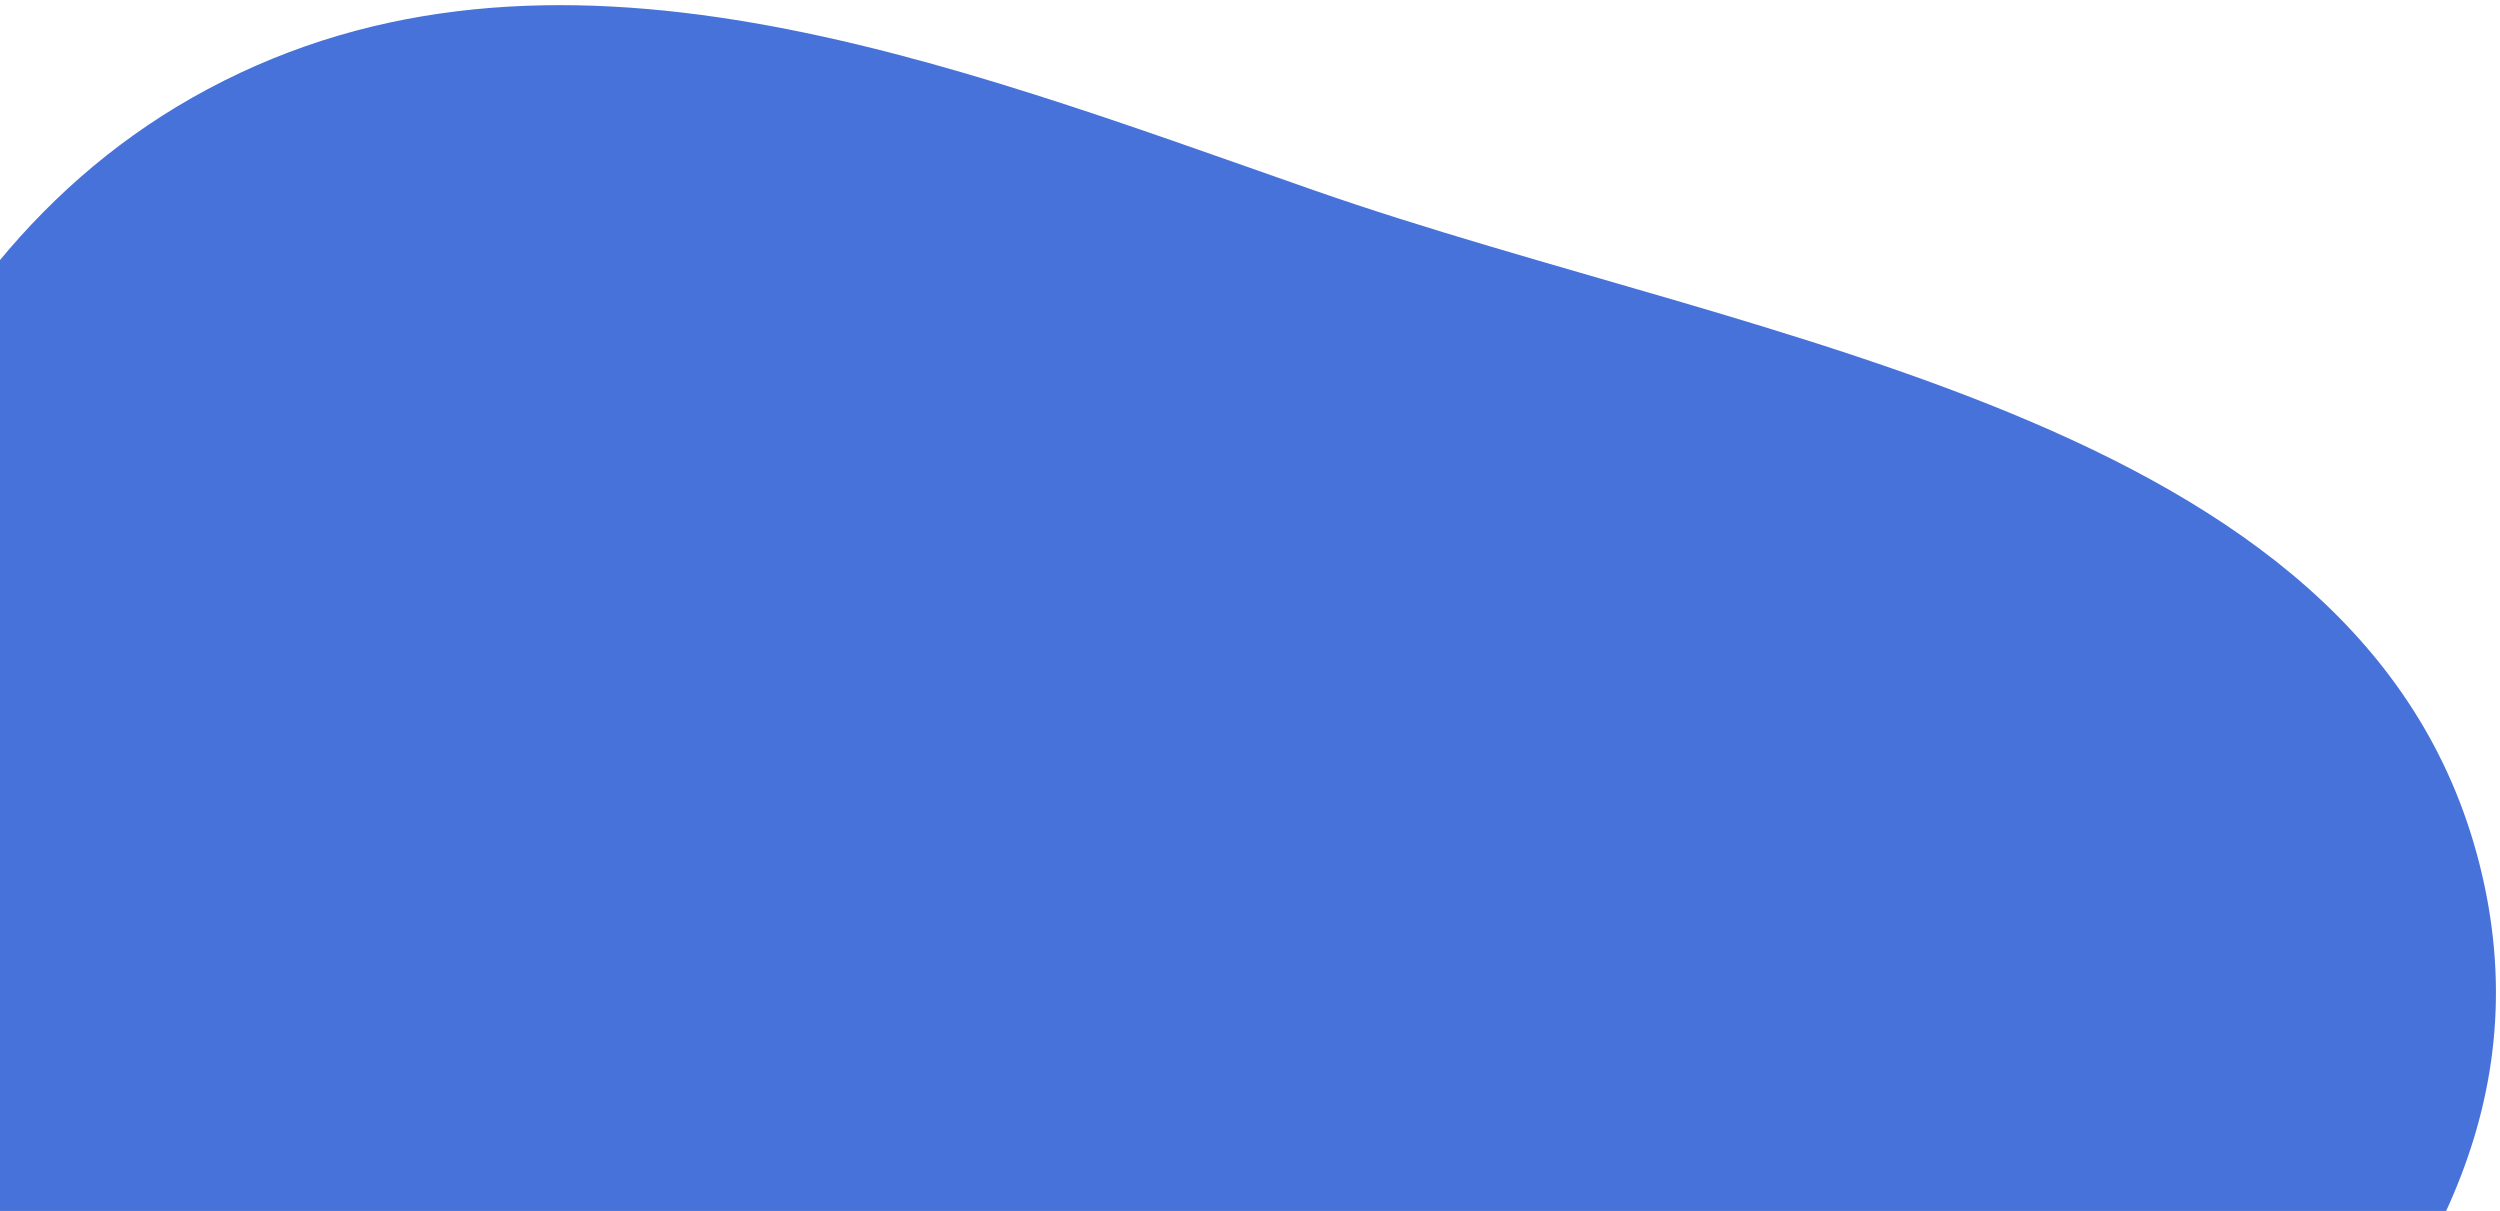 <svg width="192" height="93" viewBox="0 0 192 93" fill="none" xmlns="http://www.w3.org/2000/svg">
<path fill-rule="evenodd" clip-rule="evenodd" d="M-12.85 159.207C-28.442 136.203 -27.634 107.858 -22.471 80.551C-17.055 51.907 -9.752 20.582 15.96 6.842C42.348 -7.258 72.674 4.744 100.917 14.617C135.519 26.712 183.146 32.114 190.798 67.961C198.421 103.677 155.306 126.08 130.413 152.802C109.805 174.923 92.609 204.431 62.407 205.781C31.4 207.167 4.564 184.9 -12.85 159.207Z" fill="#4672DA"/>
</svg>
